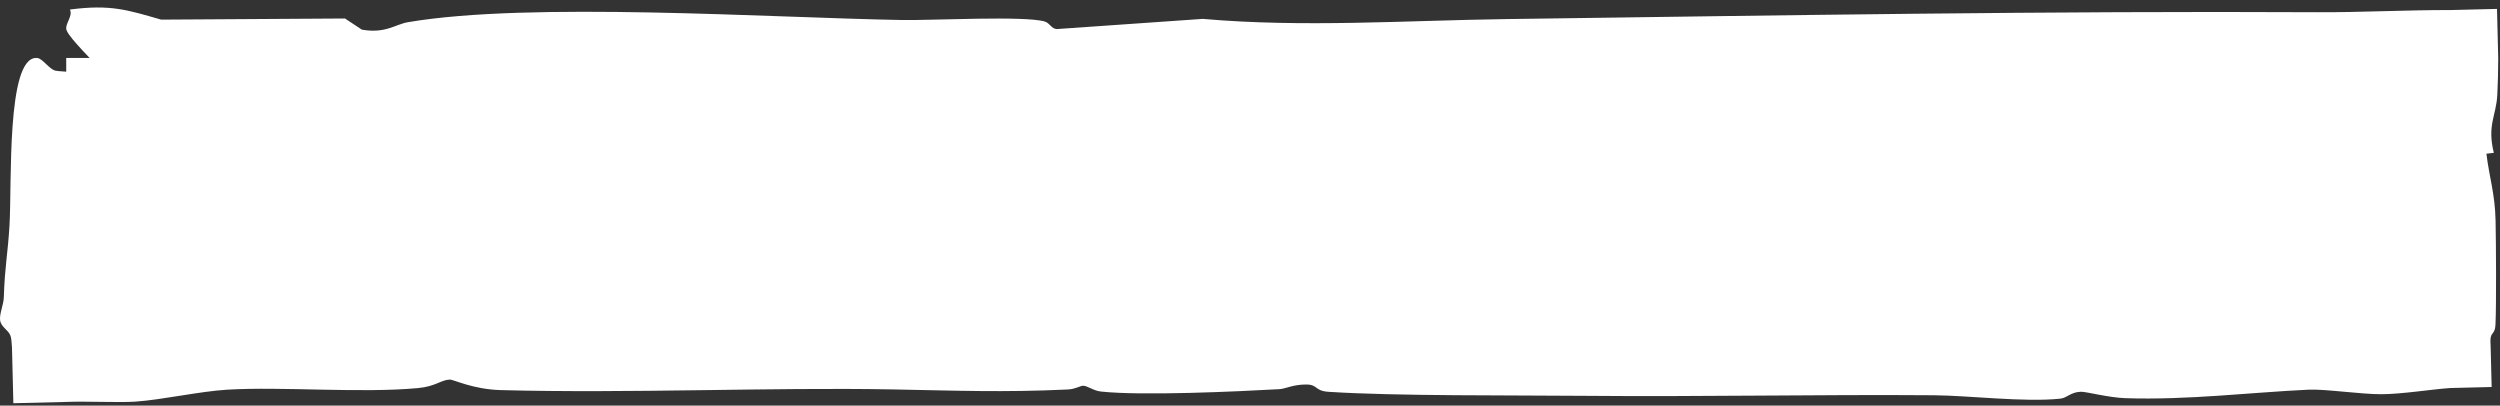 <?xml version="1.0" encoding="UTF-8"?> <svg xmlns="http://www.w3.org/2000/svg" width="302" height="49" viewBox="0 0 302 49" fill="none"><rect x="0" y="0" width="302" height="49" fill="#333333" stroke="none"/><path d="M8 7H296V42H8V7Z" fill="white"></path><path d="M0.012 38.676C-0.084 37.906 0.435 36.819 0.462 35.911C0.582 32.106 0.942 30.696 1.146 27.253C1.449 22.149 0.767 7 4.371 7C4.371 7 4.371 7 4.371 7C4.407 7 4.442 7.001 4.479 7.004C5.165 7.058 5.915 8.346 6.692 8.537C7.468 8.728 12.484 8.585 12.766 10.415C13.137 13.068 11.851 19.434 11.908 20.849C11.948 21.816 12.403 23.008 12.485 24.245C12.745 28.233 12.412 30.321 13.65 33.914C12.998 35.352 12.345 36.79 11.693 38.227C11.871 39.331 11.646 40.77 11.44 42L8 38.56C8.859 38.704 9.616 38.838 10.085 38.818C11.02 38.779 11.567 38.263 12.542 38.239C13.634 38.209 15.312 38.766 17.3 38.682C20.559 38.547 21.139 37.201 23.094 37.03C25.121 36.853 28.274 37.585 30.861 37.111C31.186 36.963 31.51 36.815 31.835 36.667C31.602 36.332 31.37 35.997 31.137 35.662C32.44 35.506 33.001 36.193 34.198 36.205C35.607 36.22 36.325 35.569 37.273 35.572C38.05 35.575 39.103 36.097 40.11 36.064C41.578 36.019 41.257 35.266 42.047 35.125C42.362 35.07 48.189 34.654 48.518 34.648C51.018 34.619 51.236 35.65 53.23 35.74C58.759 35.986 64.436 35.153 69.551 34.838C71.835 34.697 74.218 34.757 76.495 34.922C72.908 37.561 80.846 39.615 77.878 35.485C80.411 36.073 82.208 34.958 84.61 35.146C86.164 35.269 87.239 35.842 89.457 35.827C93.394 35.797 97.699 34.169 98.832 37.111C103.452 36.593 107.455 37.66 109.12 35.062C110.312 34.904 113.365 36.451 114.702 36.661C115.965 36.859 125.663 37.558 127.25 37.596C128.836 37.636 131.613 37.678 132.95 37.45C134.628 37.168 135.801 34.474 138.79 37.624C142.265 37.369 143.503 37.459 146.735 37.825C147.32 37.891 147.386 38.359 147.728 38.359C148.432 38.359 149.63 38.014 150.887 37.971C152.954 37.903 154.134 38.886 153.904 37.384C155.266 37.132 156.629 36.88 157.992 36.628C158.47 36.918 158.948 37.208 159.426 37.498C160.155 37.182 160.883 36.866 161.612 36.55C160.756 38.724 165.884 37.441 164.219 36.193C166.861 36.643 169.503 37.093 172.144 37.543C171.776 40.014 177.945 37.828 177.425 36.484C177.728 36.486 178.03 36.488 178.332 36.49C180.979 37.147 183.409 36.61 186.634 37.051C189.86 37.492 189.557 37.732 190.538 38.869C191.297 38.804 192.056 38.739 192.815 38.674C196.798 35.557 196.094 40.953 202.914 38.562C205.093 40.521 210.464 39.492 214.025 38.898C214.44 38.829 214.447 38.449 214.999 38.332C216.348 38.05 219.791 38.539 219.673 37.312C220.865 37.667 222.057 38.022 223.249 38.377C224.223 38.154 225.197 37.931 226.172 37.708C226.167 37.325 226.162 36.942 226.157 36.559C228.119 37.864 231.201 37.363 232.722 37.675C233.024 37.738 233.09 38.266 234.03 38.41C235.13 38.581 237.178 38.425 238.488 38.59C238.998 38.005 239.507 37.42 240.016 36.835C242.359 36.517 243.182 38.062 244.558 38.181C244.806 38.202 249.324 38.091 249.568 38.059C251.561 37.797 250.996 36.482 256.761 36.764C257.788 36.815 258.618 37.27 259.546 37.288C261.185 37.321 266.124 36.289 266.512 35.335C268.5 36.529 273.819 36.041 275.386 36.386C275.859 36.492 275.966 37.252 277.419 37.414C278.598 37.546 281.632 36.937 283.127 37.039C284.713 37.15 285.279 37.789 285.99 37.834C286.662 37.876 287.281 37.36 288.196 37.363C291.052 37.381 293.639 38.211 295.897 38.226C295.931 38.227 295.966 38.227 296 38.227L292.227 42C292.218 38.777 290.716 35.925 290.046 33.222C290.145 32.544 290.472 31.878 290.475 31.167C290.517 23.476 290.738 14.924 291.011 7L296 11.989C294.862 11.95 293.738 11.909 292.631 11.868C288.536 11.718 278.353 9.646 281.071 13.104C279.648 13.709 269.3 12.315 267.332 12.294C265.365 12.273 263.805 12.893 262.258 12.902C257.591 12.93 254.304 12.483 248.623 13.023C247.156 13.164 245.584 13.898 244.715 13.89C243.668 13.878 242.542 13.167 241.186 13.122C237.954 13.02 231.931 13.254 228.83 13.131C228.264 13.107 228.065 12.483 227.255 12.288C224.102 11.526 220.568 11.592 221.193 13.584C217.152 12.453 213.413 13.485 209.668 13.548C201.748 13.677 187.323 13.212 180.424 14.049C176.074 14.577 176.185 15.47 169.781 14.699C168.359 14.528 166.944 14.298 165.219 14.094C161.177 13.614 157.469 11.964 154.389 13.952C149.9 13.437 146.324 13.802 142.994 12.102C142.601 12.51 142.208 12.918 141.816 13.325C141.265 13.335 140.715 13.345 140.165 13.356C139.993 12.967 139.821 12.578 139.65 12.189C135.707 12.084 130.705 13.683 127.368 13.671C121.772 13.653 107.36 13.032 102.054 12.507C99.237 12.228 99.086 13.061 97.473 11.349C96.843 11.468 96.213 11.587 95.583 11.706C95.189 12.081 94.794 12.456 94.4 12.831C90.786 12.846 86.5 12.264 83.057 12.27C76.783 12.282 67.363 13.314 61.063 12.636C59.483 12.465 57.509 11.692 55.962 11.7C53.711 11.712 53.163 12.996 50.306 13.02C45.382 13.059 36.212 11.568 31.558 11.682C30.176 11.715 29.531 12.192 28.576 12.243C24.574 12.462 21.288 12.423 17.45 13.161C13.329 11.931 13.685 10.344 12.408 8.742C11.44 7.533 8.472 4.732 8.051 3.673C7.755 2.929 8.86 1.972 8.445 1.153C13.383 0.5 15.457 1.219 19.466 2.371C26.869 2.325 34.273 2.279 41.676 2.234C42.35 2.68 43.024 3.127 43.697 3.574C43.697 3.575 43.697 3.576 43.697 3.577C46.54 4.093 47.745 2.942 49.279 2.681C63.959 0.179 92.852 2.137 109.013 2.419C112.496 2.479 123.825 1.877 126.214 2.603C126.833 2.792 127.005 3.481 127.663 3.511C133.544 3.101 139.424 2.691 145.305 2.281C157.398 3.352 169.9 2.468 182.085 2.303C215.052 1.856 247.69 1.313 280.117 1.478C284.945 1.503 290.773 1.202 296 1.215L301.638 1.076L301.785 7C301.781 8.558 301.749 10.063 301.673 11.472C301.535 14.033 300.428 15.1 301.253 18.463C300.955 18.499 300.656 18.534 300.358 18.569C300.718 21.505 301.397 23.381 301.466 26.672C301.523 29.444 301.567 36.776 301.453 39.225C301.396 40.495 300.839 40.022 300.842 41.206C300.843 41.442 300.854 41.708 300.873 42L300.991 46.75L296 46.873C293.781 47.019 290.109 47.621 287.636 47.621C285.102 47.621 280.829 46.979 278.881 47.072C271.863 47.402 264.22 48.353 256.741 48.099C254.676 48.026 252.019 47.304 251.372 47.324C250.108 47.366 249.732 48.068 248.883 48.158C244.571 48.614 237.85 47.78 233.624 47.747C219.852 47.639 205.263 47.945 191.551 47.816C182.888 47.735 168.491 47.859 160.493 47.331C158.768 47.217 159.228 46.448 157.78 46.448C156.174 46.448 155.305 46.968 154.554 47.01C149.36 47.304 137.893 47.829 132.989 47.298C132.055 47.196 131.377 46.593 130.818 46.596C130.535 46.596 129.895 47.007 129.007 47.049C121.16 47.421 115.439 47.181 107.75 47.04C93.024 46.773 75.962 47.538 60.492 47.124C57.121 47.034 54.81 45.842 54.336 45.854C53.296 45.878 52.63 46.68 50.524 46.878C43.52 47.529 34.088 46.673 27.426 47.075C24.135 47.273 19.612 48.29 16.374 48.516C14.38 48.654 10.294 48.449 8 48.552L1.614 48.71L1.448 42C1.417 41.318 1.359 40.794 1.257 40.531C0.987 39.834 0.12 39.511 0.012 38.676ZM91.821 36.496C91.36 37.882 96.203 36.73 94.386 35.986C93.977 35.819 91.94 36.136 91.821 36.496ZM292.902 19.397C292.506 19.442 292.111 19.486 291.715 19.53C291.879 20.166 292.044 20.802 292.209 21.438C292.447 21.081 292.685 20.723 292.923 20.366C292.916 20.043 292.909 19.72 292.902 19.397Z" fill="white"></path></svg> 